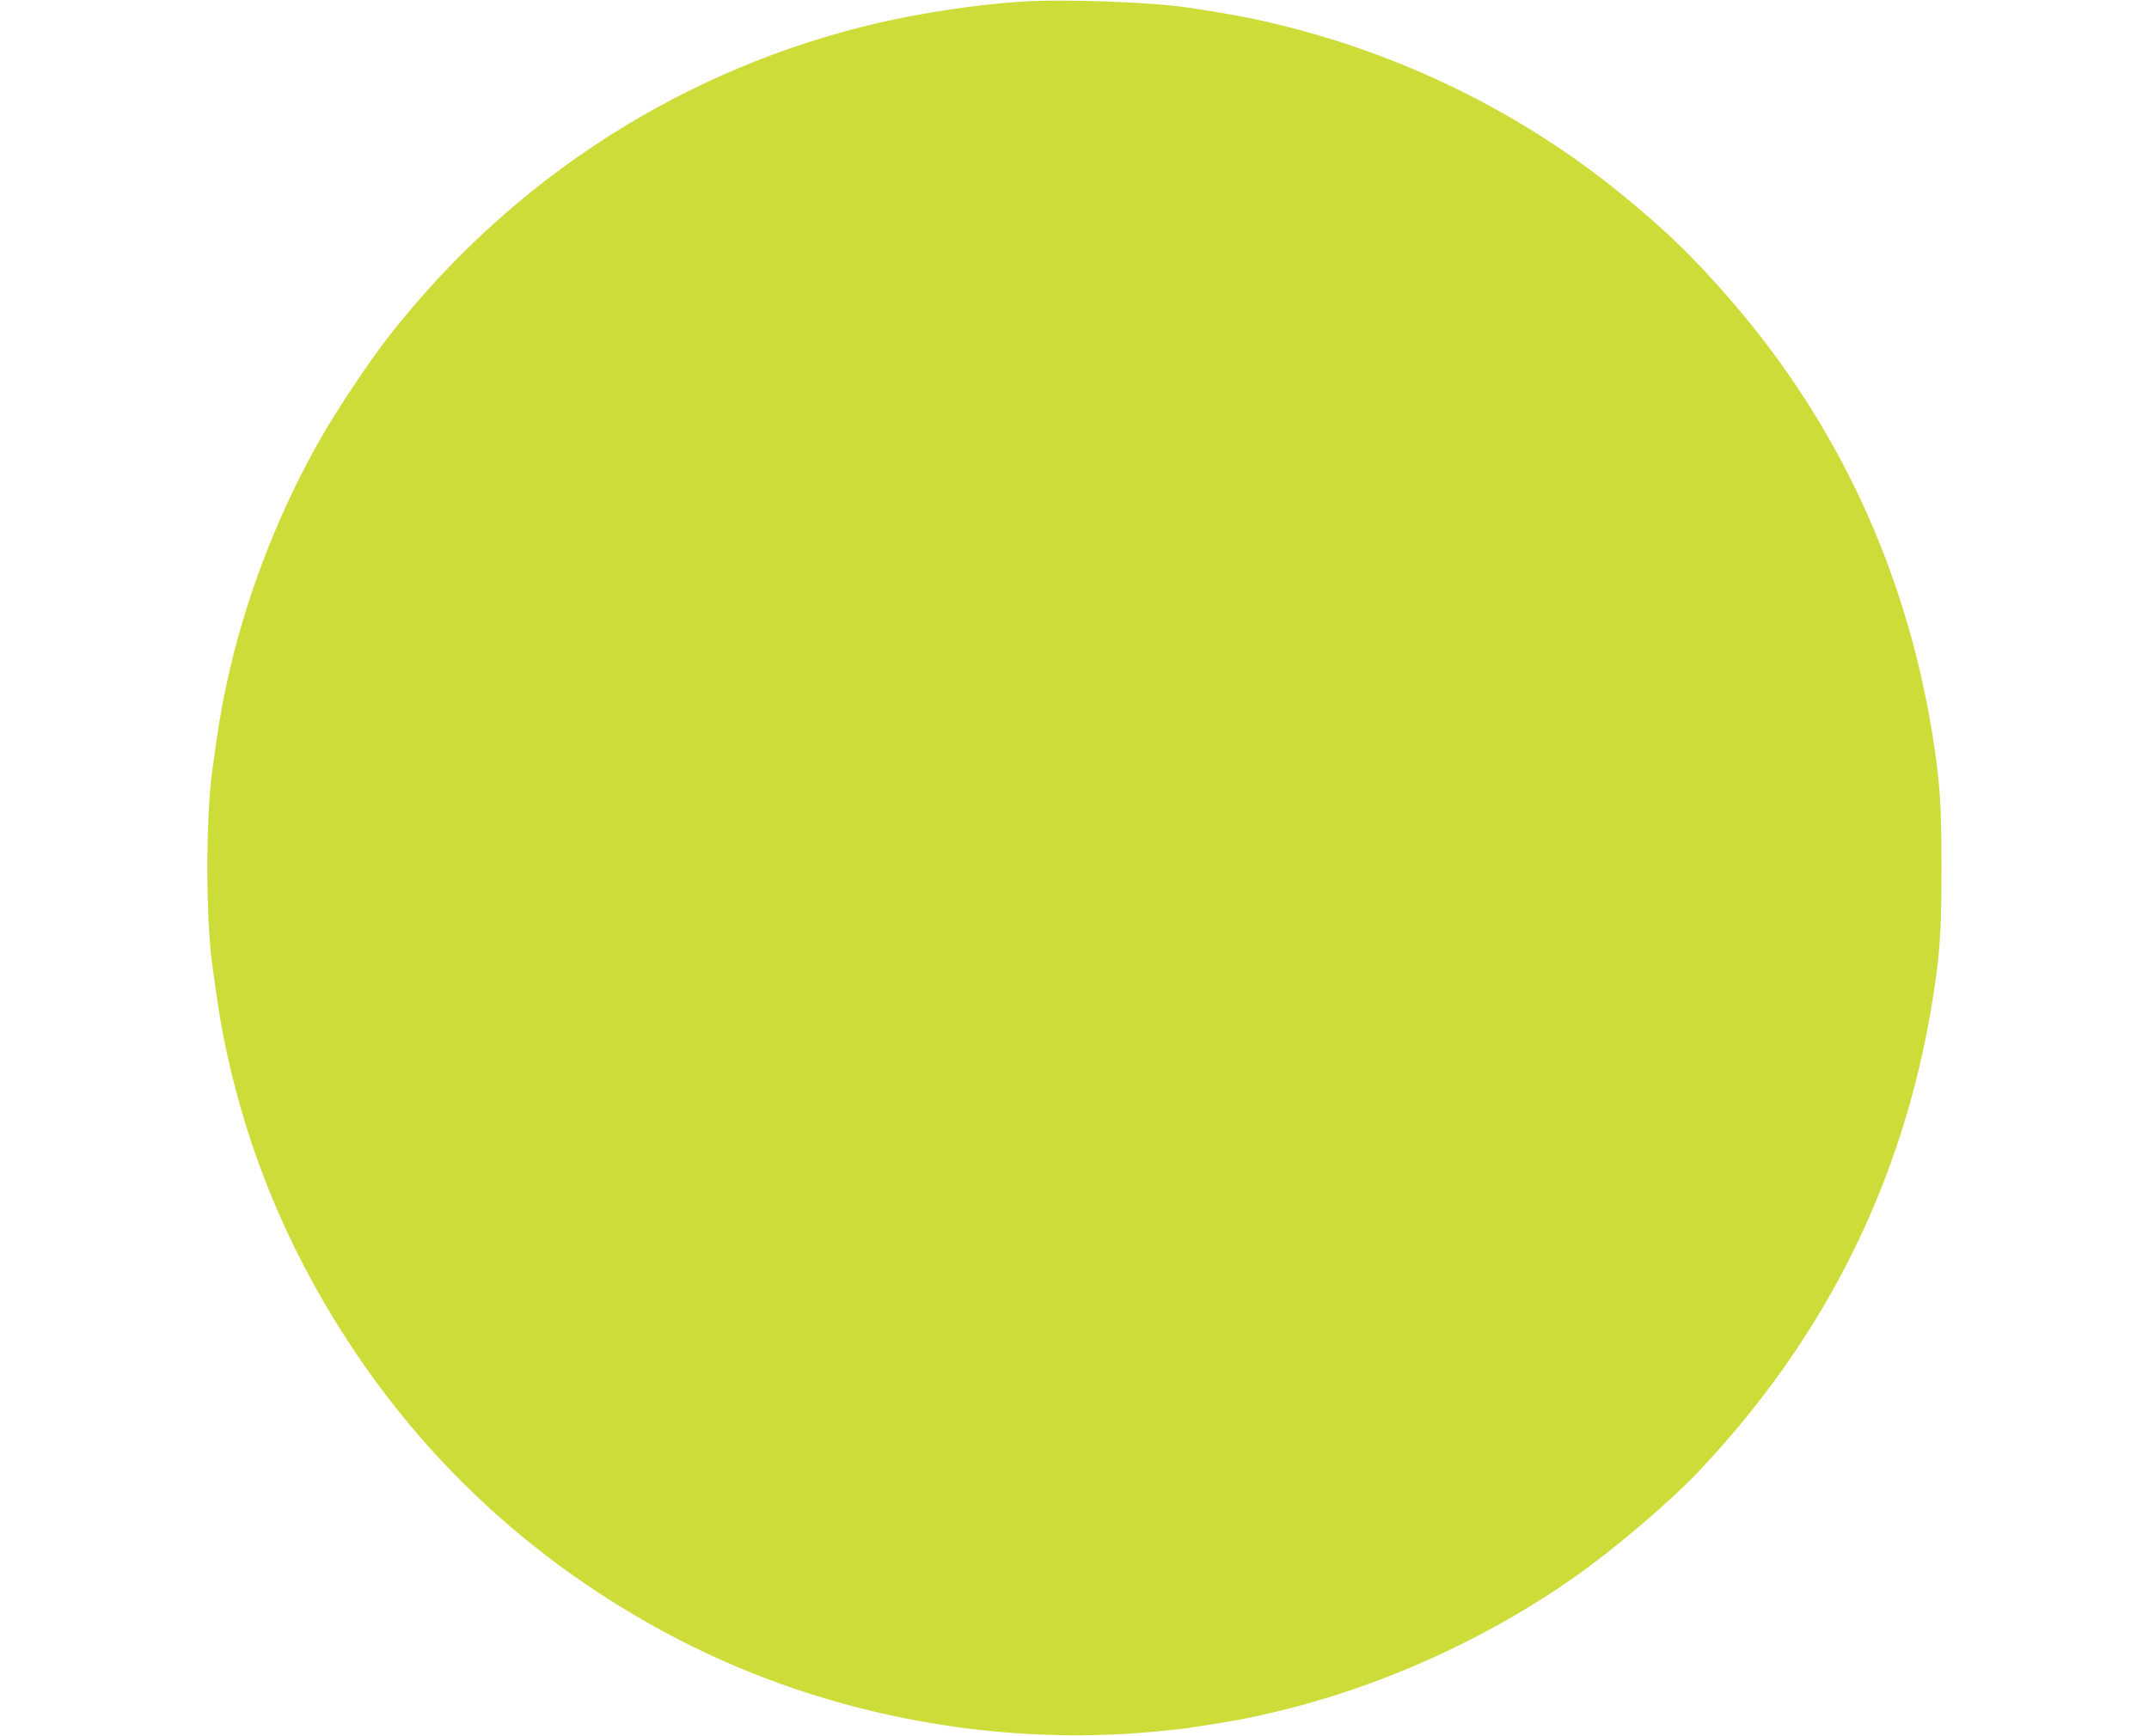 <?xml version="1.0" standalone="no"?>
<!DOCTYPE svg PUBLIC "-//W3C//DTD SVG 20010904//EN"
 "http://www.w3.org/TR/2001/REC-SVG-20010904/DTD/svg10.dtd">
<svg version="1.0" xmlns="http://www.w3.org/2000/svg"
 width="1280pt" height="1034pt" viewBox="0 0 1280 1034"
 preserveAspectRatio="xMidYMid meet">
<g transform="translate(0,1034) scale(0.1,-0.1)"
fill="#cddc39" stroke="none">
<path d="M6080 10330 c-258 -17 -586 -66 -842 -125 -1162 -269 -2183 -923
-2924 -1871 -109 -139 -312 -443 -403 -604 -240 -421 -425 -889 -536 -1353
-49 -208 -67 -311 -110 -623 -40 -288 -40 -880 0 -1168 43 -312 61 -415 110
-623 142 -594 383 -1142 730 -1663 475 -711 1099 -1277 1860 -1687 883 -476
1926 -685 2928 -588 83 8 163 17 177 19 14 3 75 12 135 21 753 113 1529 427
2174 880 230 161 562 443 731 621 758 797 1225 1734 1399 2804 46 285 55 418
55 800 0 382 -9 515 -55 800 -157 969 -561 1841 -1191 2571 -231 269 -421 451
-702 676 -619 493 -1351 838 -2138 1008 -101 21 -223 43 -403 70 -220 33 -738
52 -995 35z"/>
</g>
</svg>
